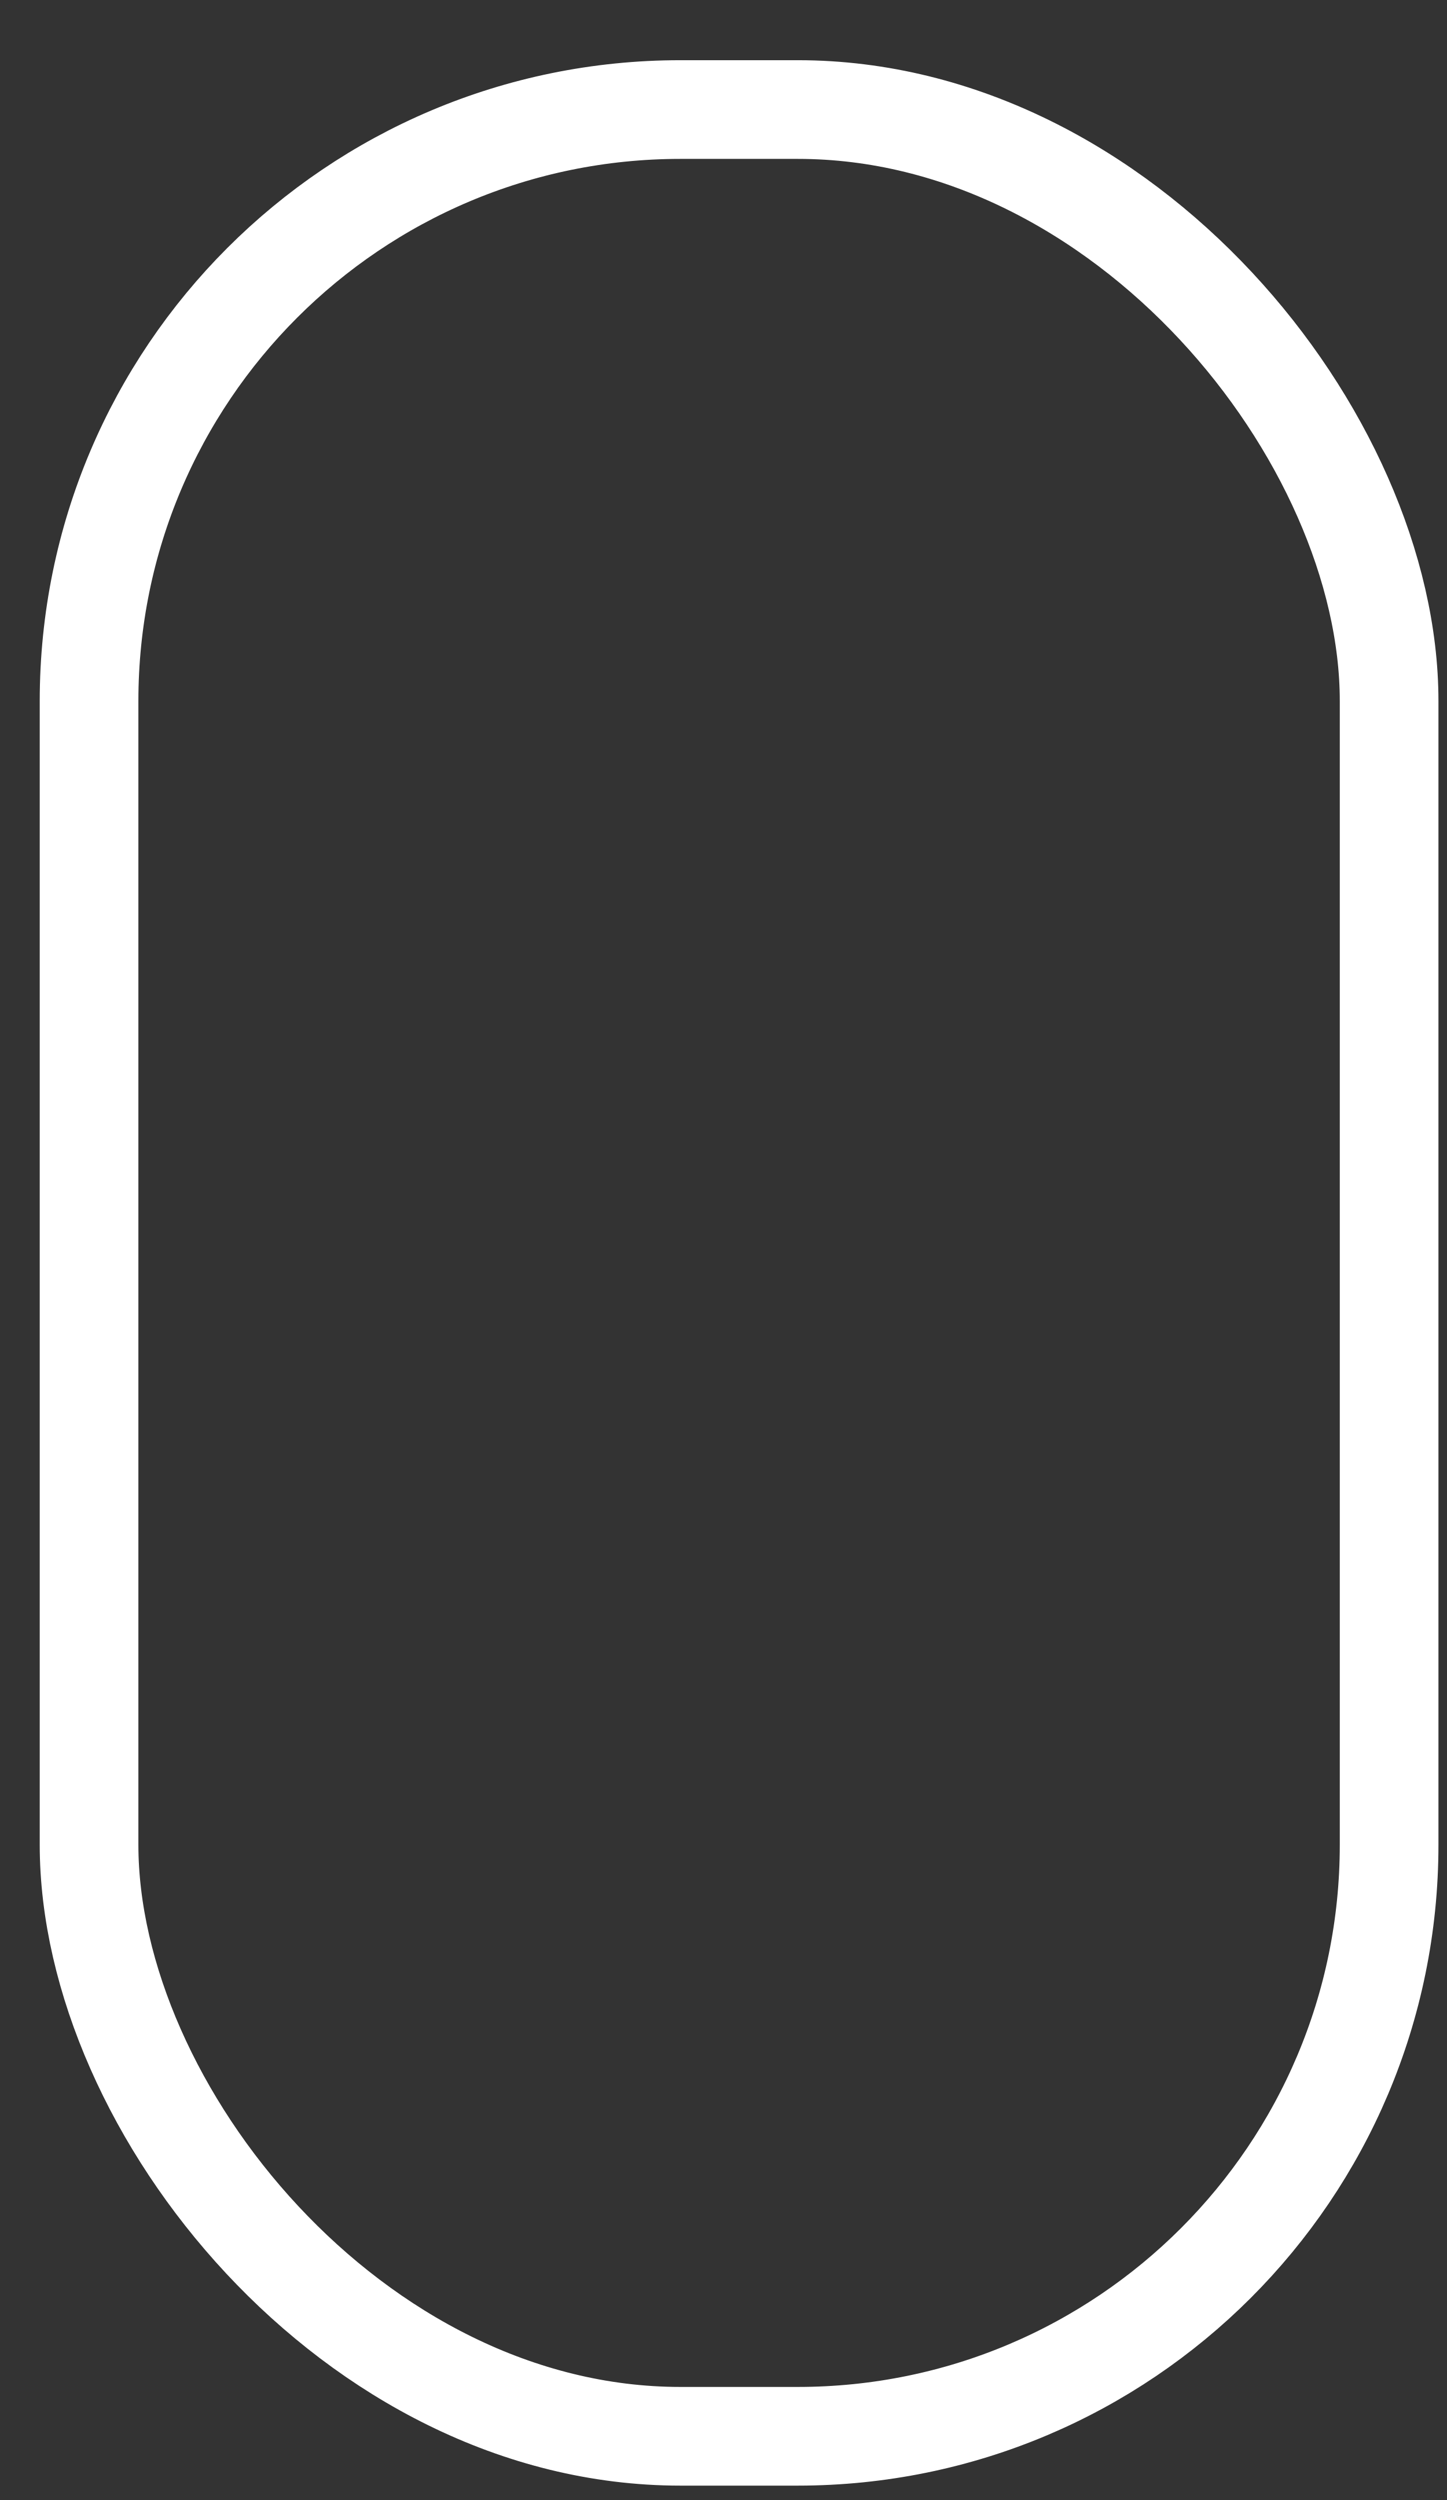 <?xml version="1.0" encoding="UTF-8"?> <svg xmlns="http://www.w3.org/2000/svg" width="22" height="38" viewBox="0 0 22 38" fill="none"><rect x="0" y="0" width="22" height="38" fill="#333333" stroke="none"/> <rect x="1.354" y="1.665" width="19.766" height="35.365" rx="8.991" stroke="white" stroke-width="1.5"></rect> </svg> 